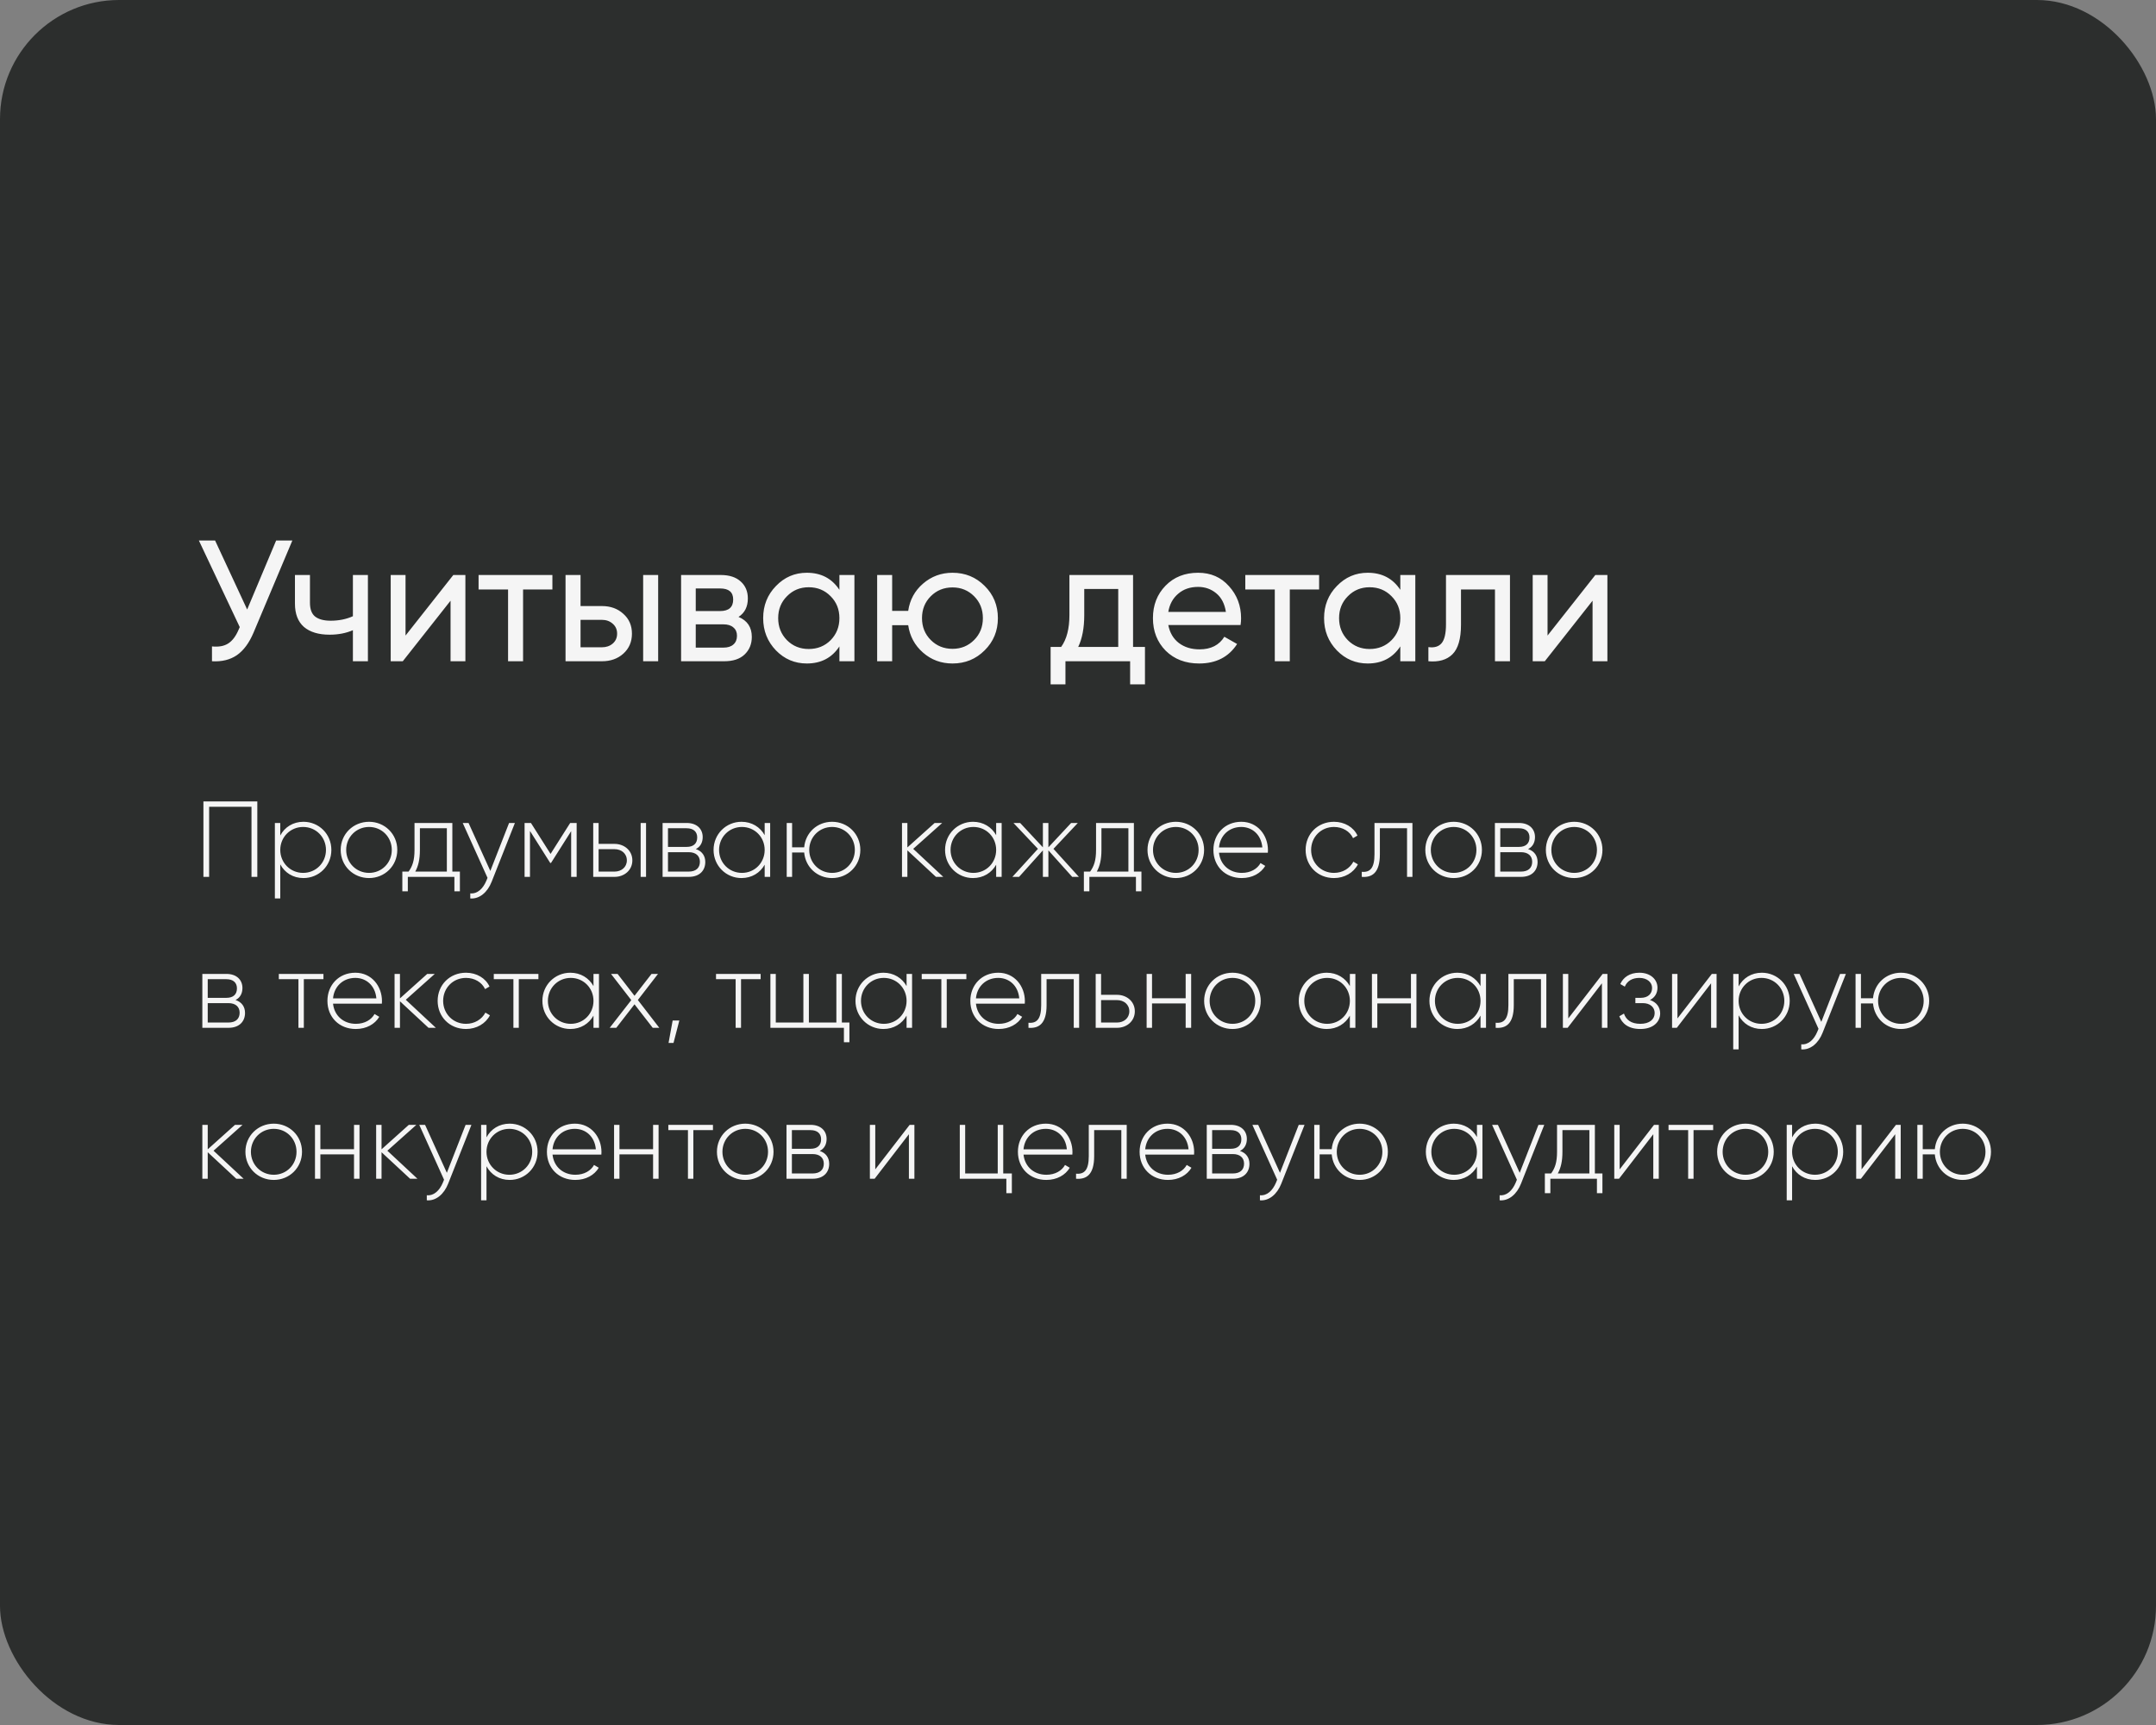 <?xml version="1.0" encoding="UTF-8"?> <svg xmlns="http://www.w3.org/2000/svg" width="300" height="240" viewBox="0 0 300 240" fill="none"><rect x="0" y="0" width="300" height="240" fill="#808080" stroke="none"/> <rect width="300" height="240" rx="16.577" fill="#2C2E2D"></rect> <path d="M35.805 111.5H28.305V122H29.1V112.25H34.995V122H35.805V111.5ZM42.223 114.335C40.768 114.335 39.613 115.085 38.998 116.24V114.5H38.248V125H38.998V120.26C39.613 121.415 40.768 122.165 42.223 122.165C44.368 122.165 46.108 120.47 46.108 118.25C46.108 116.03 44.368 114.335 42.223 114.335ZM42.178 121.445C40.393 121.445 38.998 120.035 38.998 118.25C38.998 116.465 40.393 115.055 42.178 115.055C43.963 115.055 45.358 116.465 45.358 118.25C45.358 120.035 43.963 121.445 42.178 121.445ZM51.351 122.165C53.526 122.165 55.281 120.47 55.281 118.25C55.281 116.03 53.526 114.335 51.351 114.335C49.161 114.335 47.406 116.03 47.406 118.25C47.406 120.47 49.161 122.165 51.351 122.165ZM51.351 121.445C49.566 121.445 48.171 120.035 48.171 118.25C48.171 116.465 49.566 115.055 51.351 115.055C53.136 115.055 54.516 116.465 54.516 118.25C54.516 120.035 53.136 121.445 51.351 121.445ZM62.943 121.265V114.5H57.678V118.25C57.678 119.735 57.378 120.545 56.853 121.265H55.983V124.01H56.748V122H63.228V124.01H63.993V121.265H62.943ZM57.783 121.265C58.203 120.5 58.428 119.585 58.428 118.25V115.235H62.178V121.265H57.783ZM70.837 114.5L68.227 121.175L65.197 114.5H64.387L67.837 122.135L67.672 122.54C67.207 123.635 66.442 124.385 65.437 124.295V125C66.727 125.105 67.837 124.13 68.407 122.69L71.647 114.5H70.837ZM80.239 114.5H79.339L76.609 118.805L73.879 114.5H72.994V122H73.744V115.61L76.564 120.065H76.669L79.474 115.64V122H80.239V114.5ZM85.515 117.41H83.295V114.5H82.545V122H85.515C86.85 122 87.99 121.085 87.99 119.705C87.99 118.325 86.85 117.41 85.515 117.41ZM89.145 114.5V122H89.895V114.5H89.145ZM85.515 121.265H83.295V118.145H85.515C86.46 118.145 87.225 118.745 87.225 119.705C87.225 120.65 86.46 121.265 85.515 121.265ZM96.818 118.13C97.463 117.815 97.778 117.2 97.778 116.465C97.778 115.37 97.013 114.5 95.543 114.5H92.198V122H95.828C97.388 122 98.138 121.07 98.138 119.93C98.138 119.075 97.688 118.415 96.818 118.13ZM95.543 115.235C96.488 115.235 97.013 115.715 97.013 116.51C97.013 117.35 96.503 117.83 95.543 117.83H92.948V115.235H95.543ZM95.828 121.265H92.948V118.565H95.828C96.818 118.565 97.388 119.075 97.388 119.9C97.388 120.755 96.833 121.265 95.828 121.265ZM106.401 114.5V116.195C105.771 115.07 104.616 114.335 103.176 114.335C101.046 114.335 99.29 116.03 99.29 118.25C99.29 120.47 101.046 122.165 103.176 122.165C104.616 122.165 105.771 121.43 106.401 120.305V122H107.166V114.5H106.401ZM103.236 121.445C101.451 121.445 100.056 120.035 100.056 118.25C100.056 116.465 101.451 115.055 103.236 115.055C105.021 115.055 106.401 116.465 106.401 118.25C106.401 120.035 105.021 121.445 103.236 121.445ZM115.783 114.335C113.713 114.335 112.078 115.85 111.898 117.89H110.218V114.5H109.468V122H110.218V118.61H111.898C112.078 120.65 113.713 122.165 115.783 122.165C117.958 122.165 119.713 120.47 119.713 118.25C119.713 116.03 117.958 114.335 115.783 114.335ZM115.783 121.445C113.998 121.445 112.603 120.035 112.603 118.25C112.603 116.465 113.998 115.055 115.783 115.055C117.568 115.055 118.948 116.465 118.948 118.25C118.948 120.035 117.568 121.445 115.783 121.445ZM131.254 122L127.069 118.1L131.104 114.5H130.054L126.259 117.905V114.5H125.509V122H126.259V118.31L130.234 122H131.254ZM138.612 114.5V116.195C137.982 115.07 136.827 114.335 135.387 114.335C133.257 114.335 131.502 116.03 131.502 118.25C131.502 120.47 133.257 122.165 135.387 122.165C136.827 122.165 137.982 121.43 138.612 120.305V122H139.377V114.5H138.612ZM135.447 121.445C133.662 121.445 132.267 120.035 132.267 118.25C132.267 116.465 133.662 115.055 135.447 115.055C137.232 115.055 138.612 116.465 138.612 118.25C138.612 120.035 137.232 121.445 135.447 121.445ZM150.125 122L146.585 118.1L149.975 114.5H149.045L145.88 117.89V114.5H145.115V117.89L141.95 114.5H141.02L144.425 118.1L140.87 122H141.8L145.115 118.31V122H145.88V118.31L149.195 122H150.125ZM157.777 121.265V114.5H152.512V118.25C152.512 119.735 152.212 120.545 151.687 121.265H150.817V124.01H151.582V122H158.062V124.01H158.827V121.265H157.777ZM152.617 121.265C153.037 120.5 153.262 119.585 153.262 118.25V115.235H157.012V121.265H152.617ZM163.616 122.165C165.791 122.165 167.546 120.47 167.546 118.25C167.546 116.03 165.791 114.335 163.616 114.335C161.426 114.335 159.671 116.03 159.671 118.25C159.671 120.47 161.426 122.165 163.616 122.165ZM163.616 121.445C161.831 121.445 160.436 120.035 160.436 118.25C160.436 116.465 161.831 115.055 163.616 115.055C165.401 115.055 166.781 116.465 166.781 118.25C166.781 120.035 165.401 121.445 163.616 121.445ZM172.726 114.335C170.431 114.335 168.841 116.045 168.841 118.25C168.841 120.515 170.476 122.165 172.786 122.165C174.271 122.165 175.441 121.49 176.056 120.47L175.396 120.08C174.961 120.875 174.031 121.445 172.801 121.445C171.091 121.445 169.801 120.335 169.621 118.64H176.416C176.416 118.52 176.431 118.4 176.431 118.28C176.431 116.225 175.006 114.335 172.726 114.335ZM172.726 115.055C174.196 115.055 175.486 116.075 175.651 117.905H169.621C169.771 116.24 171.016 115.055 172.726 115.055ZM185.618 122.165C187.088 122.165 188.348 121.415 188.948 120.26L188.318 119.885C187.823 120.815 186.833 121.445 185.618 121.445C183.803 121.445 182.438 120.035 182.438 118.25C182.438 116.465 183.803 115.055 185.618 115.055C186.818 115.055 187.838 115.67 188.273 116.615L188.888 116.255C188.348 115.085 187.088 114.335 185.618 114.335C183.353 114.335 181.673 116.03 181.673 118.25C181.673 120.47 183.353 122.165 185.618 122.165ZM196.535 114.5H191.255V118.85C191.255 120.785 190.64 121.4 189.485 121.295V122C190.895 122.105 192.005 121.475 192.005 118.85V115.235H195.785V122H196.535V114.5ZM202.274 122.165C204.449 122.165 206.204 120.47 206.204 118.25C206.204 116.03 204.449 114.335 202.274 114.335C200.084 114.335 198.329 116.03 198.329 118.25C198.329 120.47 200.084 122.165 202.274 122.165ZM202.274 121.445C200.489 121.445 199.094 120.035 199.094 118.25C199.094 116.465 200.489 115.055 202.274 115.055C204.059 115.055 205.439 116.465 205.439 118.25C205.439 120.035 204.059 121.445 202.274 121.445ZM212.629 118.13C213.274 117.815 213.589 117.2 213.589 116.465C213.589 115.37 212.824 114.5 211.354 114.5H208.009V122H211.639C213.199 122 213.949 121.07 213.949 119.93C213.949 119.075 213.499 118.415 212.629 118.13ZM211.354 115.235C212.299 115.235 212.824 115.715 212.824 116.51C212.824 117.35 212.314 117.83 211.354 117.83H208.759V115.235H211.354ZM211.639 121.265H208.759V118.565H211.639C212.629 118.565 213.199 119.075 213.199 119.9C213.199 120.755 212.644 121.265 211.639 121.265ZM219.046 122.165C221.221 122.165 222.976 120.47 222.976 118.25C222.976 116.03 221.221 114.335 219.046 114.335C216.856 114.335 215.101 116.03 215.101 118.25C215.101 120.47 216.856 122.165 219.046 122.165ZM219.046 121.445C217.261 121.445 215.866 120.035 215.866 118.25C215.866 116.465 217.261 115.055 219.046 115.055C220.831 115.055 222.211 116.465 222.211 118.25C222.211 120.035 220.831 121.445 219.046 121.445ZM32.775 139.13C33.42 138.815 33.735 138.2 33.735 137.465C33.735 136.37 32.97 135.5 31.5 135.5H28.155V143H31.785C33.345 143 34.095 142.07 34.095 140.93C34.095 140.075 33.645 139.415 32.775 139.13ZM31.5 136.235C32.445 136.235 32.97 136.715 32.97 137.51C32.97 138.35 32.46 138.83 31.5 138.83H28.905V136.235H31.5ZM31.785 142.265H28.905V139.565H31.785C32.775 139.565 33.345 140.075 33.345 140.9C33.345 141.755 32.79 142.265 31.785 142.265ZM45.007 135.5H38.797V136.235H41.527V143H42.277V136.235H45.007V135.5ZM49.445 135.335C47.15 135.335 45.56 137.045 45.56 139.25C45.56 141.515 47.195 143.165 49.505 143.165C50.99 143.165 52.16 142.49 52.775 141.47L52.115 141.08C51.68 141.875 50.75 142.445 49.52 142.445C47.81 142.445 46.52 141.335 46.34 139.64H53.135C53.135 139.52 53.15 139.4 53.15 139.28C53.15 137.225 51.725 135.335 49.445 135.335ZM49.445 136.055C50.915 136.055 52.205 137.075 52.37 138.905H46.34C46.49 137.24 47.735 136.055 49.445 136.055ZM60.648 143L56.463 139.1L60.498 135.5H59.448L55.653 138.905V135.5H54.903V143H55.653V139.31L59.628 143H60.648ZM64.842 143.165C66.312 143.165 67.572 142.415 68.172 141.26L67.542 140.885C67.047 141.815 66.057 142.445 64.842 142.445C63.027 142.445 61.662 141.035 61.662 139.25C61.662 137.465 63.027 136.055 64.842 136.055C66.042 136.055 67.062 136.67 67.497 137.615L68.112 137.255C67.572 136.085 66.312 135.335 64.842 135.335C62.577 135.335 60.897 137.03 60.897 139.25C60.897 141.47 62.577 143.165 64.842 143.165ZM74.919 135.5H68.709V136.235H71.439V143H72.189V136.235H74.919V135.5ZM82.582 135.5V137.195C81.952 136.07 80.797 135.335 79.357 135.335C77.227 135.335 75.472 137.03 75.472 139.25C75.472 141.47 77.227 143.165 79.357 143.165C80.797 143.165 81.952 142.43 82.582 141.305V143H83.347V135.5H82.582ZM79.417 142.445C77.632 142.445 76.237 141.035 76.237 139.25C76.237 137.465 77.632 136.055 79.417 136.055C81.202 136.055 82.582 137.465 82.582 139.25C82.582 141.035 81.202 142.445 79.417 142.445ZM91.74 143L88.755 139.13L91.56 135.5H90.66L88.29 138.545L85.935 135.5H85.02L87.84 139.145L84.84 143H85.755L88.29 139.73L90.825 143H91.74ZM94.528 141.98H93.598L93.028 145.1H93.718L94.528 141.98ZM105.842 135.5H99.632V136.235H102.362V143H103.112V136.235H105.842V135.5ZM117.143 142.265V135.5H116.378V142.265H112.553V135.5H111.788V142.265H107.948V135.5H107.198V143H117.428V145.01H118.193V142.265H117.143ZM126.147 135.5V137.195C125.517 136.07 124.362 135.335 122.922 135.335C120.792 135.335 119.037 137.03 119.037 139.25C119.037 141.47 120.792 143.165 122.922 143.165C124.362 143.165 125.517 142.43 126.147 141.305V143H126.912V135.5H126.147ZM122.982 142.445C121.197 142.445 119.802 141.035 119.802 139.25C119.802 137.465 121.197 136.055 122.982 136.055C124.767 136.055 126.147 137.465 126.147 139.25C126.147 141.035 124.767 142.445 122.982 142.445ZM134.465 135.5H128.255V136.235H130.985V143H131.735V136.235H134.465V135.5ZM138.903 135.335C136.608 135.335 135.018 137.045 135.018 139.25C135.018 141.515 136.653 143.165 138.963 143.165C140.448 143.165 141.618 142.49 142.233 141.47L141.573 141.08C141.138 141.875 140.208 142.445 138.978 142.445C137.268 142.445 135.978 141.335 135.798 139.64H142.593C142.593 139.52 142.608 139.4 142.608 139.28C142.608 137.225 141.183 135.335 138.903 135.335ZM138.903 136.055C140.373 136.055 141.663 137.075 141.828 138.905H135.798C135.948 137.24 137.193 136.055 138.903 136.055ZM150.158 135.5H144.878V139.85C144.878 141.785 144.263 142.4 143.108 142.295V143C144.518 143.105 145.628 142.475 145.628 139.85V136.235H149.408V143H150.158V135.5ZM155.432 138.41H153.212V135.5H152.462V143H155.432C156.767 143 157.907 142.085 157.907 140.705C157.907 139.325 156.767 138.41 155.432 138.41ZM155.432 142.265H153.212V139.145H155.432C156.377 139.145 157.142 139.745 157.142 140.705C157.142 141.65 156.377 142.265 155.432 142.265ZM164.981 135.5V138.89H160.301V135.5H159.551V143H160.301V139.61H164.981V143H165.746V135.5H164.981ZM171.497 143.165C173.672 143.165 175.427 141.47 175.427 139.25C175.427 137.03 173.672 135.335 171.497 135.335C169.307 135.335 167.552 137.03 167.552 139.25C167.552 141.47 169.307 143.165 171.497 143.165ZM171.497 142.445C169.712 142.445 168.317 141.035 168.317 139.25C168.317 137.465 169.712 136.055 171.497 136.055C173.282 136.055 174.662 137.465 174.662 139.25C174.662 141.035 173.282 142.445 171.497 142.445ZM187.831 135.5V137.195C187.201 136.07 186.046 135.335 184.606 135.335C182.476 135.335 180.721 137.03 180.721 139.25C180.721 141.47 182.476 143.165 184.606 143.165C186.046 143.165 187.201 142.43 187.831 141.305V143H188.596V135.5H187.831ZM184.666 142.445C182.881 142.445 181.486 141.035 181.486 139.25C181.486 137.465 182.881 136.055 184.666 136.055C186.451 136.055 187.831 137.465 187.831 139.25C187.831 141.035 186.451 142.445 184.666 142.445ZM196.329 135.5V138.89H191.649V135.5H190.899V143H191.649V139.61H196.329V143H197.094V135.5H196.329ZM206.01 135.5V137.195C205.38 136.07 204.225 135.335 202.785 135.335C200.655 135.335 198.9 137.03 198.9 139.25C198.9 141.47 200.655 143.165 202.785 143.165C204.225 143.165 205.38 142.43 206.01 141.305V143H206.775V135.5H206.01ZM202.845 142.445C201.06 142.445 199.665 141.035 199.665 139.25C199.665 137.465 201.06 136.055 202.845 136.055C204.63 136.055 206.01 137.465 206.01 139.25C206.01 141.035 204.63 142.445 202.845 142.445ZM215.168 135.5H209.888V139.85C209.888 141.785 209.273 142.4 208.118 142.295V143C209.528 143.105 210.638 142.475 210.638 139.85V136.235H214.418V143H215.168V135.5ZM223.006 135.5L218.221 141.695V135.5H217.471V143H218.131L222.901 136.805V143H223.666V135.5H223.006ZM229.582 139.13C230.272 138.8 230.632 138.155 230.632 137.42C230.632 136.31 229.702 135.335 228.112 135.335C226.747 135.335 225.862 135.995 225.457 136.91L226.087 137.27C226.402 136.49 227.122 136.055 228.112 136.055C229.177 136.055 229.882 136.655 229.882 137.45C229.882 138.29 229.282 138.83 228.307 138.83H227.557V139.565H228.592C229.612 139.565 230.242 140.135 230.242 140.945C230.242 141.815 229.522 142.445 228.247 142.445C226.942 142.445 226.252 141.86 225.967 141.02L225.322 141.395C225.697 142.385 226.567 143.165 228.247 143.165C230.092 143.165 231.007 142.13 231.007 140.99C231.007 140.135 230.497 139.43 229.582 139.13ZM238.197 135.5L233.412 141.695V135.5H232.662V143H233.322L238.092 136.805V143H238.857V135.5H238.197ZM245.148 135.335C243.693 135.335 242.538 136.085 241.923 137.24V135.5H241.173V146H241.923V141.26C242.538 142.415 243.693 143.165 245.148 143.165C247.293 143.165 249.033 141.47 249.033 139.25C249.033 137.03 247.293 135.335 245.148 135.335ZM245.103 142.445C243.318 142.445 241.923 141.035 241.923 139.25C241.923 137.465 243.318 136.055 245.103 136.055C246.888 136.055 248.283 137.465 248.283 139.25C248.283 141.035 246.888 142.445 245.103 142.445ZM256.038 135.5L253.428 142.175L250.398 135.5H249.588L253.038 143.135L252.873 143.54C252.408 144.635 251.643 145.385 250.638 145.295V146C251.928 146.105 253.038 145.13 253.608 143.69L256.848 135.5H256.038ZM264.509 135.335C262.439 135.335 260.804 136.85 260.624 138.89H258.944V135.5H258.194V143H258.944V139.61H260.624C260.804 141.65 262.439 143.165 264.509 143.165C266.684 143.165 268.439 141.47 268.439 139.25C268.439 137.03 266.684 135.335 264.509 135.335ZM264.509 142.445C262.724 142.445 261.329 141.035 261.329 139.25C261.329 137.465 262.724 136.055 264.509 136.055C266.294 136.055 267.674 137.465 267.674 139.25C267.674 141.035 266.294 142.445 264.509 142.445ZM33.9 164L29.715 160.1L33.75 156.5H32.7L28.905 159.905V156.5H28.155V164H28.905V160.31L32.88 164H33.9ZM38.094 164.165C40.269 164.165 42.024 162.47 42.024 160.25C42.024 158.03 40.269 156.335 38.094 156.335C35.904 156.335 34.149 158.03 34.149 160.25C34.149 162.47 35.904 164.165 38.094 164.165ZM38.094 163.445C36.309 163.445 34.914 162.035 34.914 160.25C34.914 158.465 36.309 157.055 38.094 157.055C39.879 157.055 41.259 158.465 41.259 160.25C41.259 162.035 39.879 163.445 38.094 163.445ZM49.259 156.5V159.89H44.579V156.5H43.829V164H44.579V160.61H49.259V164H50.024V156.5H49.259ZM58.085 164L53.9 160.1L57.935 156.5H56.885L53.09 159.905V156.5H52.34V164H53.09V160.31L57.065 164H58.085ZM64.788 156.5L62.178 163.175L59.148 156.5H58.338L61.788 164.135L61.623 164.54C61.158 165.635 60.393 166.385 59.388 166.295V167C60.678 167.105 61.788 166.13 62.358 164.69L65.598 156.5H64.788ZM70.919 156.335C69.464 156.335 68.309 157.085 67.694 158.24V156.5H66.944V167H67.694V162.26C68.309 163.415 69.464 164.165 70.919 164.165C73.064 164.165 74.804 162.47 74.804 160.25C74.804 158.03 73.064 156.335 70.919 156.335ZM70.874 163.445C69.089 163.445 67.694 162.035 67.694 160.25C67.694 158.465 69.089 157.055 70.874 157.055C72.659 157.055 74.054 158.465 74.054 160.25C74.054 162.035 72.659 163.445 70.874 163.445ZM79.987 156.335C77.692 156.335 76.102 158.045 76.102 160.25C76.102 162.515 77.737 164.165 80.047 164.165C81.532 164.165 82.702 163.49 83.317 162.47L82.657 162.08C82.222 162.875 81.292 163.445 80.062 163.445C78.352 163.445 77.062 162.335 76.882 160.64H83.677C83.677 160.52 83.692 160.4 83.692 160.28C83.692 158.225 82.267 156.335 79.987 156.335ZM79.987 157.055C81.457 157.055 82.747 158.075 82.912 159.905H76.882C77.032 158.24 78.277 157.055 79.987 157.055ZM90.875 156.5V159.89H86.195V156.5H85.445V164H86.195V160.61H90.875V164H91.64V156.5H90.875ZM99.206 156.5H92.996V157.235H95.726V164H96.476V157.235H99.206V156.5ZM103.704 164.165C105.879 164.165 107.634 162.47 107.634 160.25C107.634 158.03 105.879 156.335 103.704 156.335C101.514 156.335 99.759 158.03 99.759 160.25C99.759 162.47 101.514 164.165 103.704 164.165ZM103.704 163.445C101.919 163.445 100.524 162.035 100.524 160.25C100.524 158.465 101.919 157.055 103.704 157.055C105.489 157.055 106.869 158.465 106.869 160.25C106.869 162.035 105.489 163.445 103.704 163.445ZM114.059 160.13C114.704 159.815 115.019 159.2 115.019 158.465C115.019 157.37 114.254 156.5 112.784 156.5H109.439V164H113.069C114.629 164 115.379 163.07 115.379 161.93C115.379 161.075 114.929 160.415 114.059 160.13ZM112.784 157.235C113.729 157.235 114.254 157.715 114.254 158.51C114.254 159.35 113.744 159.83 112.784 159.83H110.189V157.235H112.784ZM113.069 163.265H110.189V160.565H113.069C114.059 160.565 114.629 161.075 114.629 161.9C114.629 162.755 114.074 163.265 113.069 163.265ZM126.576 156.5L121.791 162.695V156.5H121.041V164H121.701L126.471 157.805V164H127.236V156.5H126.576ZM139.596 163.265V156.5H138.831V163.265H134.301V156.5H133.551V164H140.031V166.01H140.796V163.265H139.596ZM145.524 156.335C143.229 156.335 141.639 158.045 141.639 160.25C141.639 162.515 143.274 164.165 145.584 164.165C147.069 164.165 148.239 163.49 148.854 162.47L148.194 162.08C147.759 162.875 146.829 163.445 145.599 163.445C143.889 163.445 142.599 162.335 142.419 160.64H149.214C149.214 160.52 149.229 160.4 149.229 160.28C149.229 158.225 147.804 156.335 145.524 156.335ZM145.524 157.055C146.994 157.055 148.284 158.075 148.449 159.905H142.419C142.569 158.24 143.814 157.055 145.524 157.055ZM156.779 156.5H151.499V160.85C151.499 162.785 150.884 163.4 149.729 163.295V164C151.139 164.105 152.249 163.475 152.249 160.85V157.235H156.029V164H156.779V156.5ZM162.458 156.335C160.163 156.335 158.573 158.045 158.573 160.25C158.573 162.515 160.208 164.165 162.518 164.165C164.003 164.165 165.173 163.49 165.788 162.47L165.128 162.08C164.693 162.875 163.763 163.445 162.533 163.445C160.823 163.445 159.533 162.335 159.353 160.64H166.148C166.148 160.52 166.163 160.4 166.163 160.28C166.163 158.225 164.738 156.335 162.458 156.335ZM162.458 157.055C163.928 157.055 165.218 158.075 165.383 159.905H159.353C159.503 158.24 160.748 157.055 162.458 157.055ZM172.536 160.13C173.181 159.815 173.496 159.2 173.496 158.465C173.496 157.37 172.731 156.5 171.261 156.5H167.916V164H171.546C173.106 164 173.856 163.07 173.856 161.93C173.856 161.075 173.406 160.415 172.536 160.13ZM171.261 157.235C172.206 157.235 172.731 157.715 172.731 158.51C172.731 159.35 172.221 159.83 171.261 159.83H168.666V157.235H171.261ZM171.546 163.265H168.666V160.565H171.546C172.536 160.565 173.106 161.075 173.106 161.9C173.106 162.755 172.551 163.265 171.546 163.265ZM180.715 156.5L178.105 163.175L175.075 156.5H174.265L177.715 164.135L177.55 164.54C177.085 165.635 176.32 166.385 175.315 166.295V167C176.605 167.105 177.715 166.13 178.285 164.69L181.525 156.5H180.715ZM189.187 156.335C187.117 156.335 185.482 157.85 185.302 159.89H183.622V156.5H182.872V164H183.622V160.61H185.302C185.482 162.65 187.117 164.165 189.187 164.165C191.362 164.165 193.117 162.47 193.117 160.25C193.117 158.03 191.362 156.335 189.187 156.335ZM189.187 163.445C187.402 163.445 186.007 162.035 186.007 160.25C186.007 158.465 187.402 157.055 189.187 157.055C190.972 157.055 192.352 158.465 192.352 160.25C192.352 162.035 190.972 163.445 189.187 163.445ZM205.512 156.5V158.195C204.882 157.07 203.727 156.335 202.287 156.335C200.157 156.335 198.402 158.03 198.402 160.25C198.402 162.47 200.157 164.165 202.287 164.165C203.727 164.165 204.882 163.43 205.512 162.305V164H206.277V156.5H205.512ZM202.347 163.445C200.562 163.445 199.167 162.035 199.167 160.25C199.167 158.465 200.562 157.055 202.347 157.055C204.132 157.055 205.512 158.465 205.512 160.25C205.512 162.035 204.132 163.445 202.347 163.445ZM214.07 156.5L211.46 163.175L208.43 156.5H207.62L211.07 164.135L210.905 164.54C210.44 165.635 209.675 166.385 208.67 166.295V167C209.96 167.105 211.07 166.13 211.64 164.69L214.88 156.5H214.07ZM221.922 163.265V156.5H216.657V160.25C216.657 161.735 216.357 162.545 215.832 163.265H214.962V166.01H215.727V164H222.207V166.01H222.972V163.265H221.922ZM216.762 163.265C217.182 162.5 217.407 161.585 217.407 160.25V157.235H221.157V163.265H216.762ZM230.155 156.5L225.37 162.695V156.5H224.62V164H225.28L230.05 157.805V164H230.815V156.5H230.155ZM238.381 156.5H232.171V157.235H234.901V164H235.651V157.235H238.381V156.5ZM242.879 164.165C245.054 164.165 246.809 162.47 246.809 160.25C246.809 158.03 245.054 156.335 242.879 156.335C240.689 156.335 238.934 158.03 238.934 160.25C238.934 162.47 240.689 164.165 242.879 164.165ZM242.879 163.445C241.094 163.445 239.699 162.035 239.699 160.25C239.699 158.465 241.094 157.055 242.879 157.055C244.664 157.055 246.044 158.465 246.044 160.25C246.044 162.035 244.664 163.445 242.879 163.445ZM252.589 156.335C251.134 156.335 249.979 157.085 249.364 158.24V156.5H248.614V167H249.364V162.26C249.979 163.415 251.134 164.165 252.589 164.165C254.734 164.165 256.474 162.47 256.474 160.25C256.474 158.03 254.734 156.335 252.589 156.335ZM252.544 163.445C250.759 163.445 249.364 162.035 249.364 160.25C249.364 158.465 250.759 157.055 252.544 157.055C254.329 157.055 255.724 158.465 255.724 160.25C255.724 162.035 254.329 163.445 252.544 163.445ZM263.817 156.5L259.032 162.695V156.5H258.282V164H258.942L263.712 157.805V164H264.477V156.5H263.817ZM273.108 156.335C271.038 156.335 269.403 157.85 269.223 159.89H267.543V156.5H266.793V164H267.543V160.61H269.223C269.403 162.65 271.038 164.165 273.108 164.165C275.283 164.165 277.038 162.47 277.038 160.25C277.038 158.03 275.283 156.335 273.108 156.335ZM273.108 163.445C271.323 163.445 269.928 162.035 269.928 160.25C269.928 158.465 271.323 157.055 273.108 157.055C274.893 157.055 276.273 158.465 276.273 160.25C276.273 162.035 274.893 163.445 273.108 163.445Z" fill="#F5F5F5"></path> <path d="M38.424 75.2H40.68L35.28 88.016C34.672 89.456 33.896 90.504 32.952 91.16C32.008 91.8 30.856 92.08 29.496 92V89.936C30.424 90.032 31.176 89.896 31.752 89.528C32.328 89.16 32.808 88.528 33.192 87.632L33.36 87.248L27.672 75.2H29.928L34.392 84.8L38.424 75.2ZM49.105 80H51.193V92H49.105V87.68C48.145 88.096 47.065 88.304 45.865 88.304C44.329 88.304 43.137 87.944 42.289 87.224C41.457 86.488 41.041 85.408 41.041 83.984V80H43.129V83.864C43.129 84.76 43.369 85.4 43.849 85.784C44.345 86.168 45.065 86.36 46.009 86.36C47.145 86.36 48.177 86.152 49.105 85.736V80ZM63.077 80H64.757V92H62.693V83.576L56.045 92H54.365V80H56.429V88.424L63.077 80ZM76.864 80V82.016H72.784V92H70.696V82.016H66.592V80H76.864ZM83.757 84.32C84.957 84.32 85.949 84.68 86.733 85.4C87.533 86.104 87.933 87.024 87.933 88.16C87.933 89.296 87.533 90.224 86.733 90.944C85.949 91.648 84.957 92 83.757 92H78.693V80H80.781V84.32H83.757ZM89.493 80H91.581V92H89.493V80ZM83.757 90.056C84.349 90.056 84.845 89.888 85.245 89.552C85.661 89.2 85.869 88.736 85.869 88.16C85.869 87.584 85.661 87.12 85.245 86.768C84.845 86.416 84.349 86.24 83.757 86.24H80.781V90.056H83.757ZM102.764 85.832C103.996 86.344 104.612 87.272 104.612 88.616C104.612 89.608 104.276 90.424 103.604 91.064C102.948 91.688 102.004 92 100.772 92H94.772V80H100.292C101.492 80 102.42 80.304 103.076 80.912C103.732 81.504 104.06 82.288 104.06 83.264C104.06 84.416 103.628 85.272 102.764 85.832ZM100.196 81.872H96.811V85.016H100.196C101.412 85.016 102.02 84.48 102.02 83.408C102.02 82.384 101.412 81.872 100.196 81.872ZM100.652 90.104C101.26 90.104 101.724 89.96 102.044 89.672C102.38 89.384 102.548 88.976 102.548 88.448C102.548 87.952 102.38 87.568 102.044 87.296C101.724 87.008 101.26 86.864 100.652 86.864H96.811V90.104H100.652ZM116.801 80H118.889V92H116.801V89.936C115.761 91.52 114.249 92.312 112.265 92.312C110.585 92.312 109.153 91.704 107.969 90.488C106.785 89.256 106.193 87.76 106.193 86C106.193 84.24 106.785 82.752 107.969 81.536C109.153 80.304 110.585 79.688 112.265 79.688C114.249 79.688 115.761 80.48 116.801 82.064V80ZM112.529 90.296C113.745 90.296 114.761 89.888 115.577 89.072C116.393 88.24 116.801 87.216 116.801 86C116.801 84.784 116.393 83.768 115.577 82.952C114.761 82.12 113.745 81.704 112.529 81.704C111.329 81.704 110.321 82.12 109.505 82.952C108.689 83.768 108.281 84.784 108.281 86C108.281 87.216 108.689 88.24 109.505 89.072C110.321 89.888 111.329 90.296 112.529 90.296ZM132.541 79.688C134.301 79.688 135.789 80.296 137.005 81.512C138.237 82.728 138.853 84.224 138.853 86C138.853 87.776 138.237 89.272 137.005 90.488C135.789 91.704 134.301 92.312 132.541 92.312C130.957 92.312 129.589 91.808 128.437 90.8C127.285 89.792 126.597 88.52 126.373 86.984H124.141V92H122.053V80H124.141V84.992H126.373C126.597 83.456 127.285 82.192 128.437 81.2C129.605 80.192 130.973 79.688 132.541 79.688ZM132.541 90.272C133.725 90.272 134.725 89.864 135.541 89.048C136.357 88.232 136.765 87.216 136.765 86C136.765 84.784 136.357 83.768 135.541 82.952C134.725 82.136 133.725 81.728 132.541 81.728C131.341 81.728 130.333 82.136 129.517 82.952C128.701 83.768 128.293 84.784 128.293 86C128.293 87.216 128.701 88.232 129.517 89.048C130.333 89.864 131.341 90.272 132.541 90.272ZM157.662 90.008H159.318V95.216H157.254V92H148.254V95.216H146.19V90.008H147.654C148.422 88.952 148.806 87.472 148.806 85.568V80H157.662V90.008ZM150.03 90.008H155.598V81.944H150.87V85.568C150.87 87.36 150.59 88.84 150.03 90.008ZM162.564 86.96C162.772 88.032 163.26 88.864 164.028 89.456C164.812 90.048 165.772 90.344 166.908 90.344C168.492 90.344 169.644 89.76 170.364 88.592L172.14 89.6C170.972 91.408 169.212 92.312 166.86 92.312C164.956 92.312 163.404 91.72 162.204 90.536C161.02 89.336 160.428 87.824 160.428 86C160.428 84.192 161.012 82.688 162.18 81.488C163.348 80.288 164.86 79.688 166.716 79.688C168.476 79.688 169.908 80.312 171.012 81.56C172.132 82.792 172.692 84.28 172.692 86.024C172.692 86.328 172.668 86.64 172.62 86.96H162.564ZM166.716 81.656C165.596 81.656 164.668 81.976 163.932 82.616C163.196 83.24 162.74 84.08 162.564 85.136H170.58C170.404 84 169.956 83.136 169.236 82.544C168.516 81.952 167.676 81.656 166.716 81.656ZM183.551 80V82.016H179.471V92H177.383V82.016H173.279V80H183.551ZM194.848 80H196.936V92H194.848V89.936C193.808 91.52 192.296 92.312 190.312 92.312C188.632 92.312 187.2 91.704 186.016 90.488C184.832 89.256 184.24 87.76 184.24 86C184.24 84.24 184.832 82.752 186.016 81.536C187.2 80.304 188.632 79.688 190.312 79.688C192.296 79.688 193.808 80.48 194.848 82.064V80ZM190.576 90.296C191.792 90.296 192.808 89.888 193.624 89.072C194.44 88.24 194.848 87.216 194.848 86C194.848 84.784 194.44 83.768 193.624 82.952C192.808 82.12 191.792 81.704 190.576 81.704C189.376 81.704 188.368 82.12 187.552 82.952C186.736 83.768 186.328 84.784 186.328 86C186.328 87.216 186.736 88.24 187.552 89.072C188.368 89.888 189.376 90.296 190.576 90.296ZM210.108 80V92H208.02V82.016H203.292V86.912C203.292 88.88 202.892 90.256 202.092 91.04C201.308 91.808 200.196 92.128 198.756 92V90.032C199.572 90.144 200.18 89.968 200.58 89.504C200.996 89.024 201.204 88.144 201.204 86.864V80H210.108ZM221.984 80H223.664V92H221.6V83.576L214.952 92H213.271V80H215.336V88.424L221.984 80Z" fill="#F5F5F5"></path> </svg> 